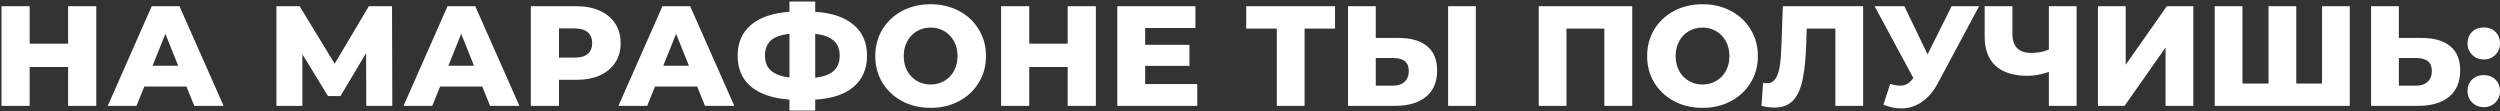 <?xml version="1.0" encoding="UTF-8"?> <svg xmlns="http://www.w3.org/2000/svg" width="966" height="43" viewBox="0 0 966 43" fill="none"><rect x="0" y="0" width="966" height="43" fill="#333333" stroke="none"/> <path d="M37.208 2.404V40.904H26.318V25.889H11.468V40.904H0.578V2.404H11.468V16.869H26.318V2.404H37.208ZM72.045 33.424H55.765L52.74 40.904H41.63L58.625 2.404H69.35L86.4 40.904H75.07L72.045 33.424ZM68.855 25.394L63.905 13.074L58.955 25.394H68.855ZM141.523 40.904L141.468 20.499L131.568 37.109H126.728L116.828 20.939V40.904H106.818V2.404H115.783L129.313 24.624L142.513 2.404H151.478L151.588 40.904H141.523ZM186.342 33.424H170.062L167.037 40.904H155.927L172.922 2.404H183.647L200.697 40.904H189.367L186.342 33.424ZM183.152 25.394L178.202 13.074L173.252 25.394H183.152ZM222.709 2.404C226.193 2.404 229.218 2.99 231.784 4.164C234.351 5.3 236.331 6.95 237.724 9.114C239.118 11.24 239.814 13.752 239.814 16.649C239.814 19.545 239.118 22.057 237.724 24.184C236.331 26.31 234.351 27.96 231.784 29.134C229.218 30.27 226.193 30.839 222.709 30.839H215.999V40.904H205.109V2.404H222.709ZM222.049 22.259C224.286 22.259 225.973 21.782 227.109 20.829C228.246 19.839 228.814 18.445 228.814 16.649C228.814 14.852 228.246 13.459 227.109 12.469C225.973 11.479 224.286 10.984 222.049 10.984H215.999V22.259H222.049ZM269.379 33.424H253.099L250.074 40.904H238.964L255.959 2.404H266.684L283.734 40.904H272.404L269.379 33.424ZM266.189 25.394L261.239 13.074L256.289 25.394H266.189ZM335.019 21.544C335.019 26.567 333.296 30.564 329.849 33.534C326.439 36.467 321.489 38.117 314.999 38.484V42.719H305.044V38.484C298.554 38.007 293.586 36.32 290.139 33.424C286.729 30.527 285.024 26.567 285.024 21.544C285.024 16.52 286.729 12.56 290.139 9.664C293.549 6.73 298.518 5.025 305.044 4.549V0.589H314.999V4.549C321.489 4.989 326.439 6.675 329.849 9.609C333.296 12.505 335.019 16.484 335.019 21.544ZM314.999 30.014C318.263 29.647 320.646 28.767 322.149 27.374C323.689 25.98 324.459 24.019 324.459 21.489C324.459 18.959 323.671 17.015 322.094 15.659C320.554 14.302 318.189 13.44 314.999 13.074V30.014ZM295.584 21.544C295.584 24.037 296.373 25.962 297.949 27.319C299.526 28.675 301.891 29.555 305.044 29.959V13.074C301.744 13.44 299.343 14.302 297.839 15.659C296.336 17.015 295.584 18.977 295.584 21.544ZM359.596 41.674C355.526 41.674 351.859 40.812 348.596 39.089C345.369 37.365 342.821 34.982 340.951 31.939C339.117 28.895 338.201 25.467 338.201 21.654C338.201 17.84 339.117 14.412 340.951 11.369C342.821 8.325 345.369 5.942 348.596 4.219C351.859 2.495 355.526 1.634 359.596 1.634C363.666 1.634 367.314 2.495 370.541 4.219C373.804 5.942 376.352 8.325 378.186 11.369C380.056 14.412 380.991 17.84 380.991 21.654C380.991 25.467 380.056 28.895 378.186 31.939C376.352 34.982 373.804 37.365 370.541 39.089C367.314 40.812 363.666 41.674 359.596 41.674ZM359.596 32.654C361.539 32.654 363.299 32.195 364.876 31.279C366.452 30.362 367.699 29.079 368.616 27.429C369.532 25.742 369.991 23.817 369.991 21.654C369.991 19.49 369.532 17.584 368.616 15.934C367.699 14.247 366.452 12.945 364.876 12.029C363.299 11.112 361.539 10.654 359.596 10.654C357.652 10.654 355.892 11.112 354.316 12.029C352.739 12.945 351.492 14.247 350.576 15.934C349.659 17.584 349.201 19.49 349.201 21.654C349.201 23.817 349.659 25.742 350.576 27.429C351.492 29.079 352.739 30.362 354.316 31.279C355.892 32.195 357.652 32.654 359.596 32.654ZM423.443 2.404V40.904H412.553V25.889H397.703V40.904H386.813V2.404H397.703V16.869H412.553V2.404H423.443ZM462.626 32.489V40.904H431.716V2.404H461.911V10.819H442.496V17.309H459.601V25.449H442.496V32.489H462.626ZM515.856 11.039H504.086V40.904H493.361V11.039H481.536V2.404H515.856V11.039ZM540.511 14.669C545.241 14.669 548.889 15.732 551.456 17.859C554.023 19.949 555.306 23.065 555.306 27.209C555.306 31.645 553.876 35.037 551.016 37.384C548.156 39.73 544.178 40.904 539.081 40.904H520.876V2.404H531.601V14.669H540.511ZM538.366 33.094C540.199 33.094 541.648 32.599 542.711 31.609C543.811 30.619 544.361 29.225 544.361 27.429C544.361 24.092 542.363 22.424 538.366 22.424H531.601V33.094H538.366ZM559.541 2.404H570.266V40.904H559.541V2.404ZM630.702 2.404V40.904H619.922V11.039H605.292V40.904H594.567V2.404H630.702ZM657.853 41.674C653.783 41.674 650.116 40.812 646.853 39.089C643.626 37.365 641.078 34.982 639.208 31.939C637.374 28.895 636.458 25.467 636.458 21.654C636.458 17.84 637.374 14.412 639.208 11.369C641.078 8.325 643.626 5.942 646.853 4.219C650.116 2.495 653.783 1.634 657.853 1.634C661.923 1.634 665.571 2.495 668.798 4.219C672.061 5.942 674.609 8.325 676.443 11.369C678.313 14.412 679.248 17.84 679.248 21.654C679.248 25.467 678.313 28.895 676.443 31.939C674.609 34.982 672.061 37.365 668.798 39.089C665.571 40.812 661.923 41.674 657.853 41.674ZM657.853 32.654C659.796 32.654 661.556 32.195 663.133 31.279C664.709 30.362 665.956 29.079 666.873 27.429C667.789 25.742 668.248 23.817 668.248 21.654C668.248 19.49 667.789 17.584 666.873 15.934C665.956 14.247 664.709 12.945 663.133 12.029C661.556 11.112 659.796 10.654 657.853 10.654C655.909 10.654 654.149 11.112 652.573 12.029C650.996 12.945 649.749 14.247 648.833 15.934C647.916 17.584 647.458 19.49 647.458 21.654C647.458 23.817 647.916 25.742 648.833 27.429C649.749 29.079 650.996 30.362 652.573 31.279C654.149 32.195 655.909 32.654 657.853 32.654ZM719.911 2.404V40.904H709.186V11.039H698.131L697.911 17.309C697.728 22.809 697.269 27.282 696.536 30.729C695.839 34.175 694.629 36.852 692.906 38.759C691.183 40.629 688.744 41.564 685.591 41.564C684.124 41.564 682.474 41.344 680.641 40.904L681.246 31.994C681.723 32.104 682.218 32.159 682.731 32.159C684.161 32.159 685.261 31.59 686.031 30.454C686.801 29.317 687.351 27.74 687.681 25.724C688.011 23.67 688.231 21.012 688.341 17.749L688.891 2.404H719.911ZM764.721 2.404L748.771 32.159C747.085 35.349 745.013 37.769 742.556 39.419C740.136 41.069 737.478 41.894 734.581 41.894C732.455 41.894 730.181 41.417 727.761 40.464L730.346 32.434C731.85 32.874 733.133 33.094 734.196 33.094C735.26 33.094 736.195 32.855 737.001 32.379C737.845 31.902 738.615 31.15 739.311 30.124L724.351 2.404H735.846L744.811 20.994L754.106 2.404H764.721ZM802.405 2.404V40.904H791.68V27.814C788.71 28.804 785.979 29.299 783.485 29.299C778.095 29.299 773.97 28.015 771.11 25.449C768.287 22.845 766.875 19.105 766.875 14.229V2.404H777.6V13.019C777.6 17.969 780.02 20.444 784.86 20.444C787.5 20.444 789.774 20.004 791.68 19.124V2.404H802.405ZM810.646 2.404H821.371V25.009L837.266 2.404H847.496V40.904H836.771V18.354L820.931 40.904H810.646V2.404ZM907.959 2.404V40.904H855.764V2.404H866.489V32.269H876.554V2.404H887.279V32.269H897.234V2.404H907.959ZM935.823 14.669C940.553 14.669 944.202 15.732 946.768 17.859C949.335 19.949 950.618 23.065 950.618 27.209C950.618 31.645 949.188 35.037 946.328 37.384C943.468 39.73 939.49 40.904 934.393 40.904H916.188V2.404H926.913V14.669H935.823ZM933.678 33.094C935.512 33.094 936.96 32.599 938.023 31.609C939.123 30.619 939.673 29.225 939.673 27.429C939.673 24.092 937.675 22.424 933.678 22.424H926.913V33.094H933.678ZM959.726 22.974C957.966 22.974 956.481 22.387 955.271 21.214C954.061 20.04 953.456 18.555 953.456 16.759C953.456 14.925 954.042 13.44 955.216 12.304C956.426 11.167 957.929 10.599 959.726 10.599C961.559 10.599 963.062 11.167 964.236 12.304C965.409 13.44 965.996 14.925 965.996 16.759C965.996 18.555 965.391 20.04 964.181 21.214C963.007 22.387 961.522 22.974 959.726 22.974ZM959.726 41.399C957.966 41.399 956.481 40.812 955.271 39.639C954.061 38.465 953.456 36.98 953.456 35.184C953.456 33.35 954.042 31.865 955.216 30.729C956.426 29.592 957.929 29.024 959.726 29.024C961.559 29.024 963.062 29.592 964.236 30.729C965.409 31.865 965.996 33.35 965.996 35.184C965.996 36.98 965.391 38.465 964.181 39.639C963.007 40.812 961.522 41.399 959.726 41.399Z" fill="white"></path> </svg> 